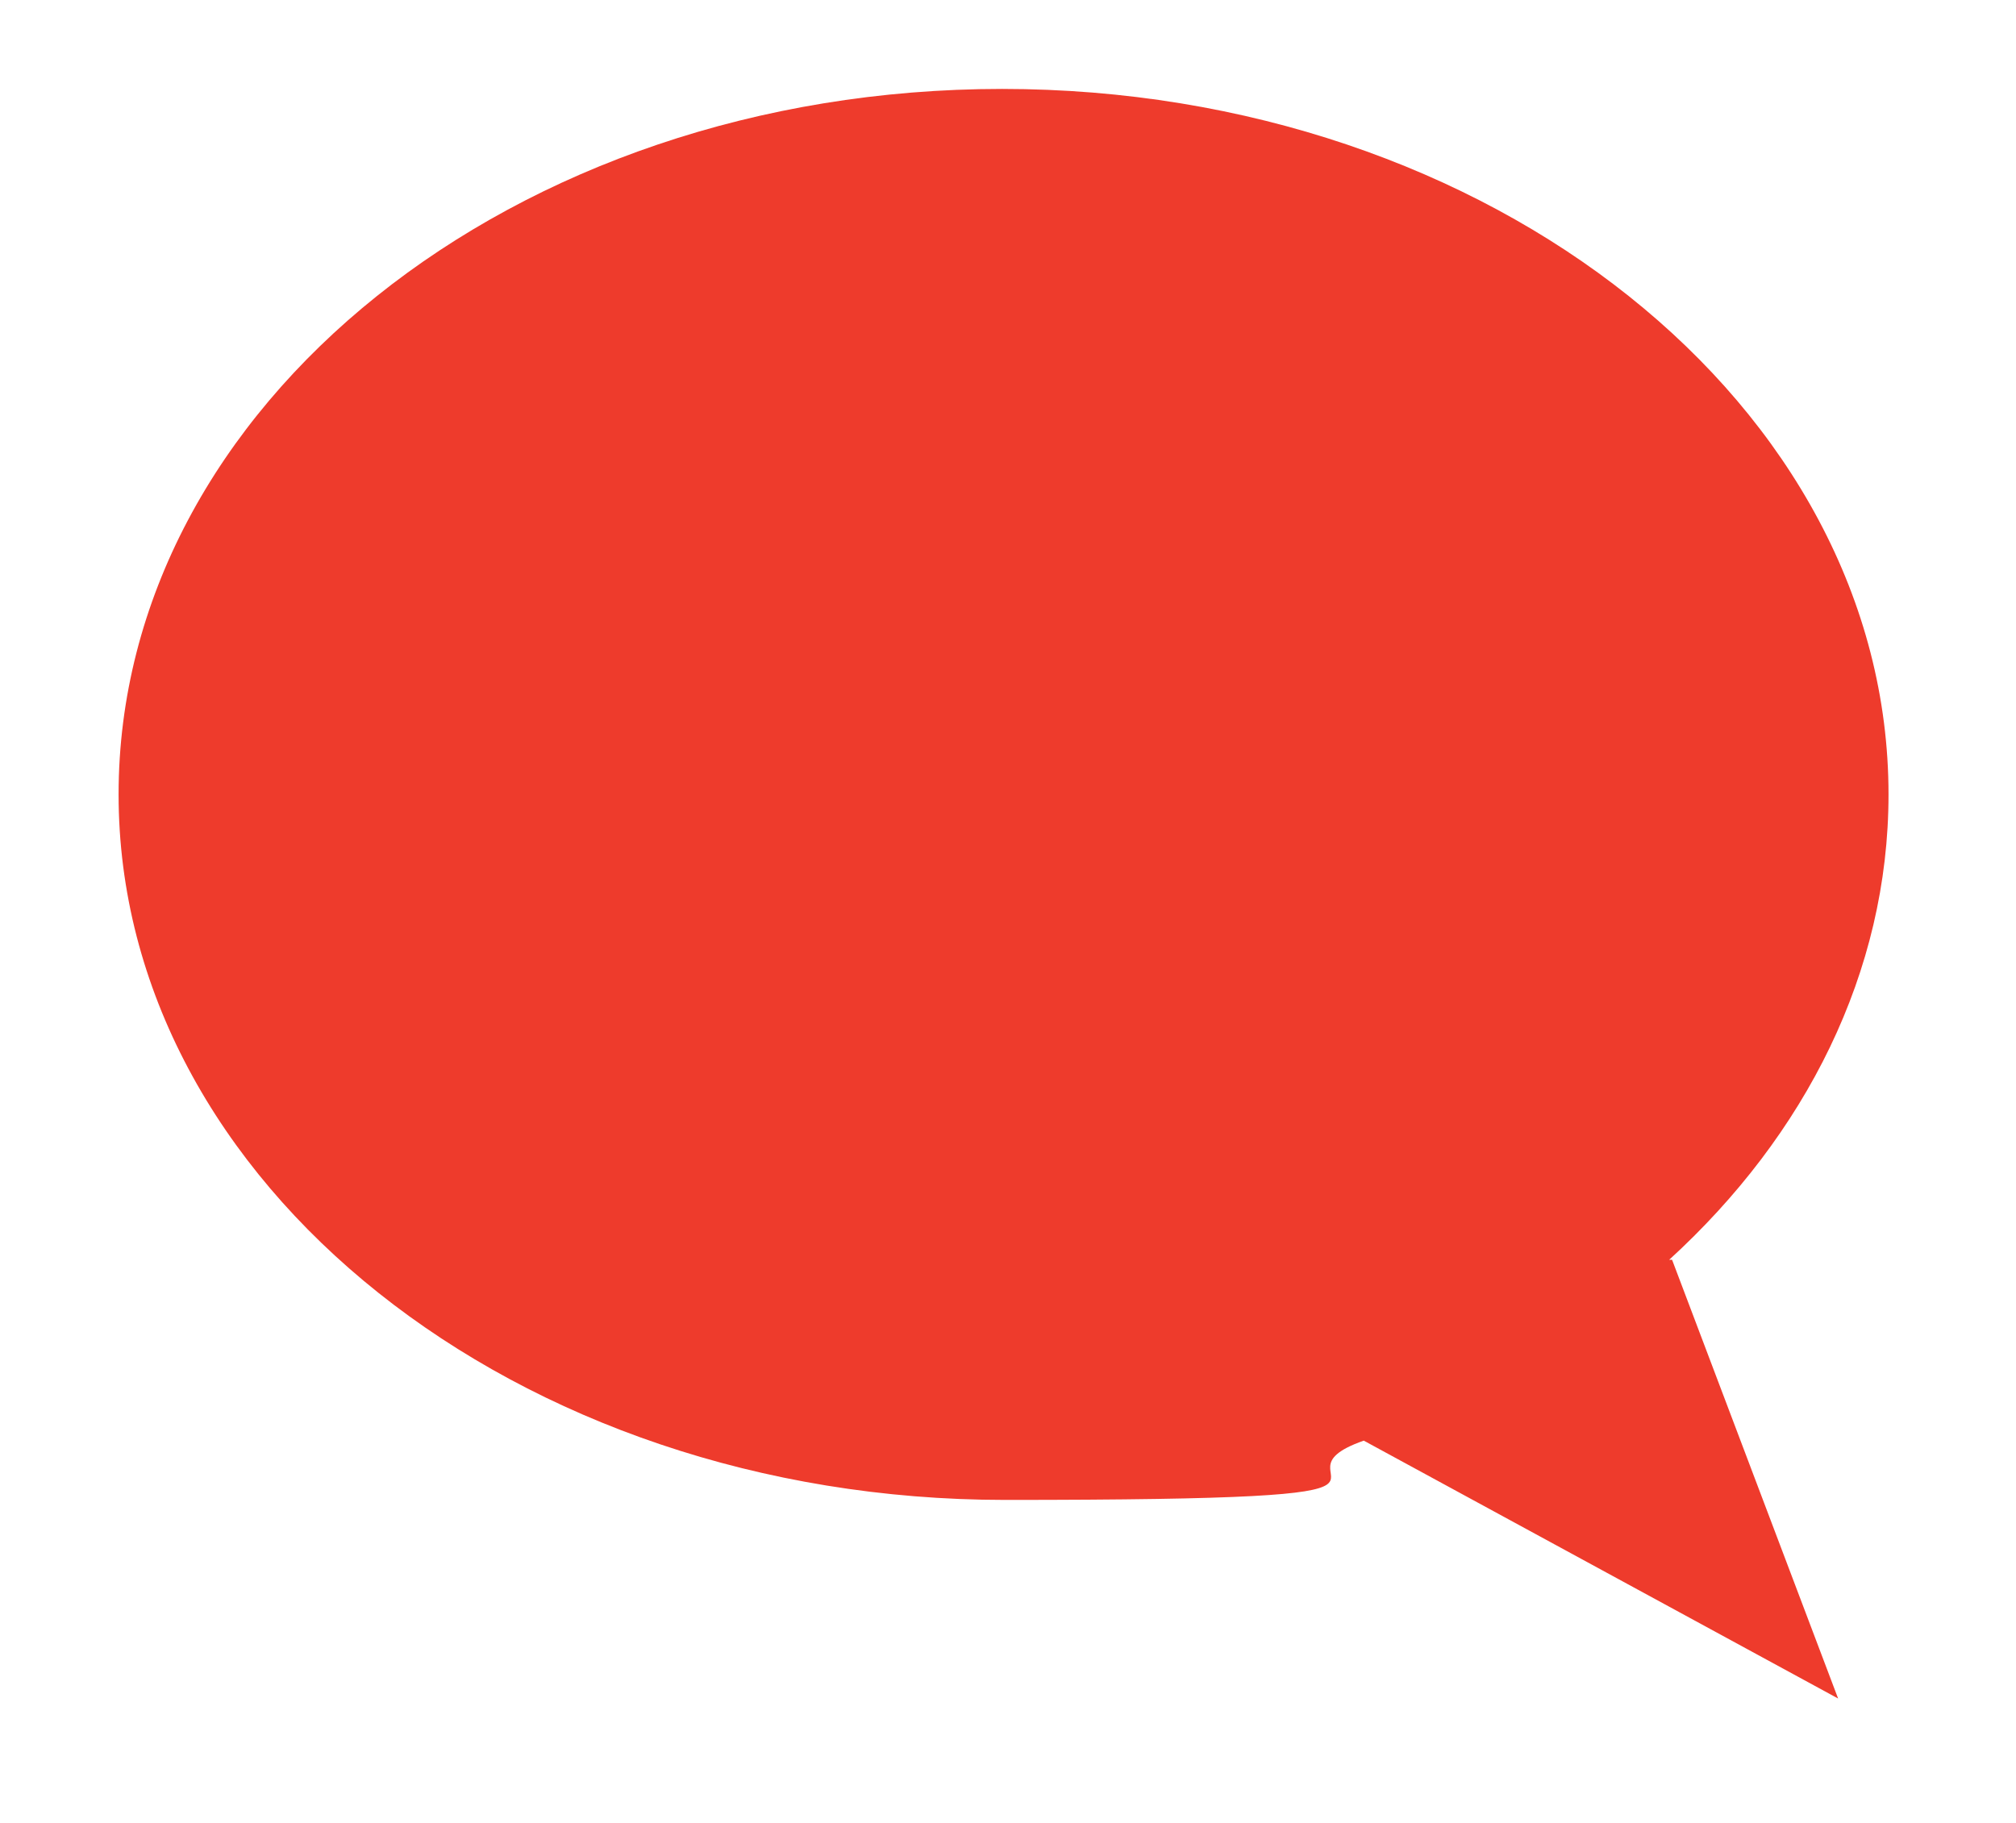 <?xml version="1.0" encoding="UTF-8"?>
<svg xmlns="http://www.w3.org/2000/svg" version="1.1" viewBox="0 0 68 61.5">
  <defs>
    <style>
      .cls-1 {
        fill: #ee3b2c;
      }
    </style>
  </defs>
  <!-- Generator: Adobe Illustrator 28.7.1, SVG Export Plug-In . SVG Version: 1.2.0 Build 142)  -->
  <g>
    <g id="_レイヤー_1" data-name="レイヤー_1">
      <path class="cls-1" d="M56.3,42.5c4.6-4.2,7.4-9.7,7.4-15.7,0-13.1-13.4-23.8-29.9-23.8S4,13.7,4,26.8s13.4,23.8,29.9,23.8,8.4-.7,12.1-2l16,8.7-5.6-14.8Z"/>
    </g>
  </g>
</svg>